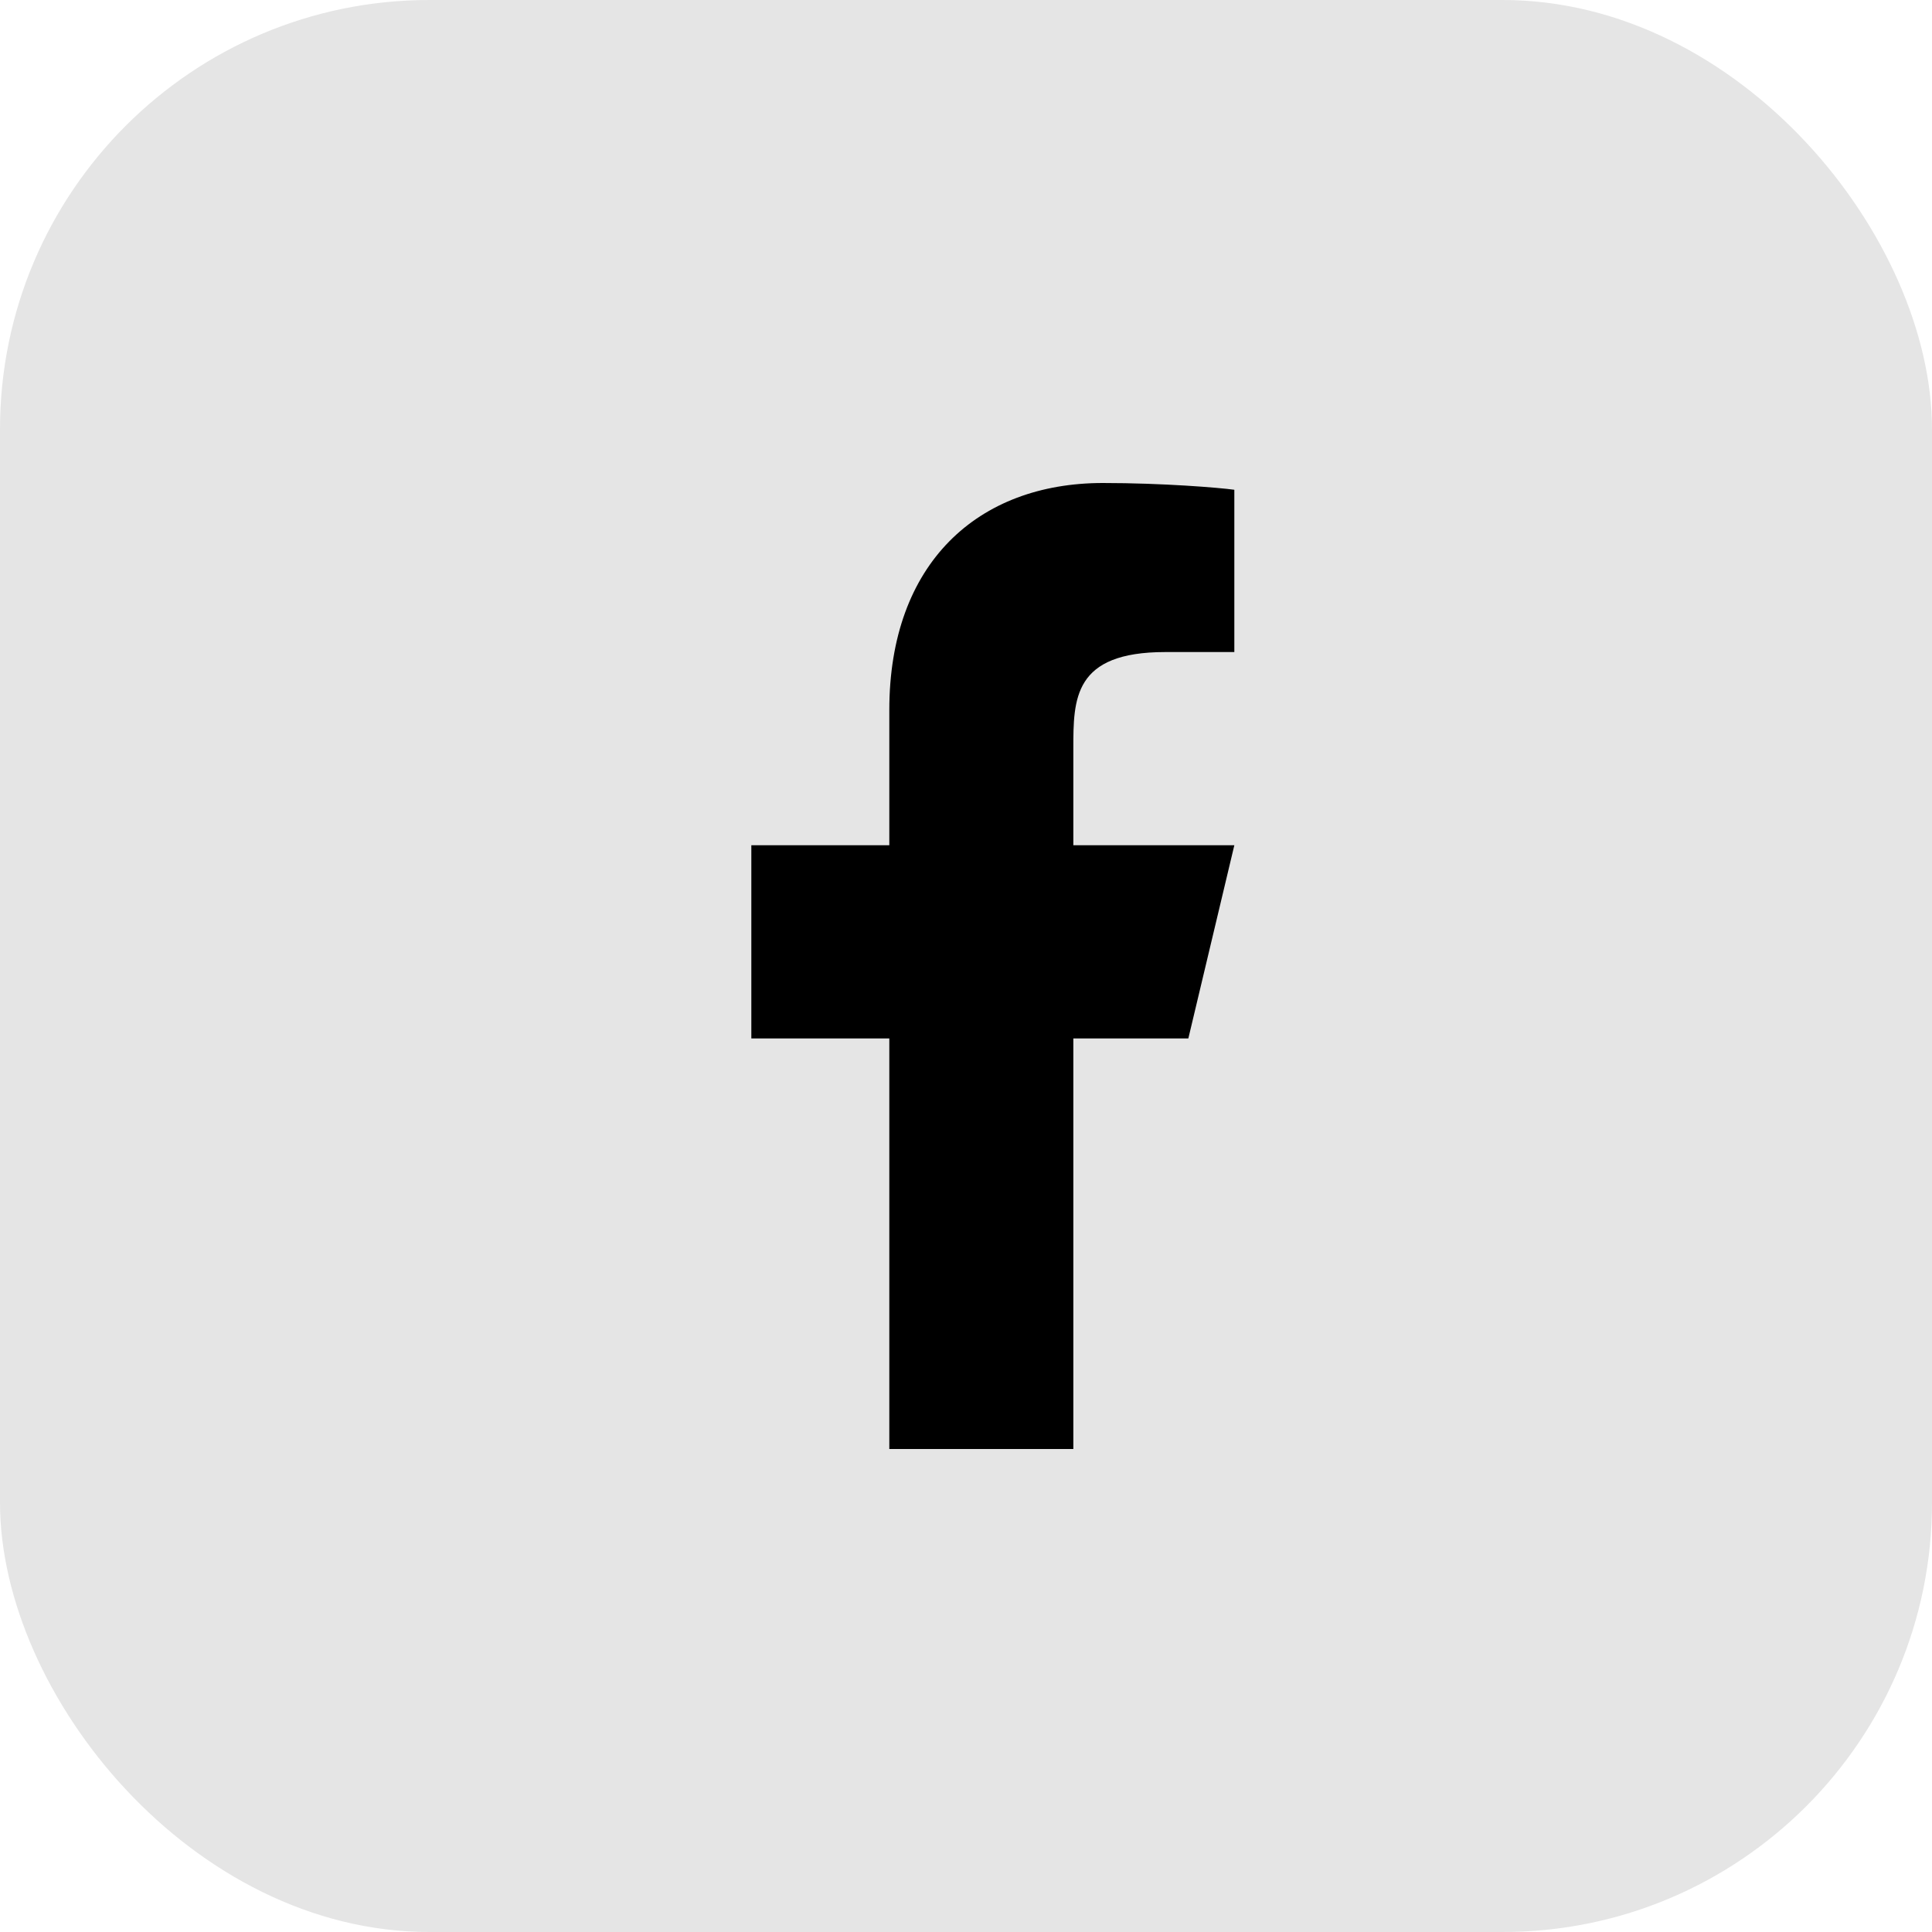 <svg width="36" height="36" viewBox="0 0 36 36" fill="none" xmlns="http://www.w3.org/2000/svg">
<rect width="36" height="36" rx="8" fill="#E5E5E5"/>
<path d="M20 19.35H22.143L23 15.75H20V13.95C20 13.023 20 12.15 21.714 12.15H23V9.126C22.721 9.087 21.665 9 20.551 9C18.224 9 16.571 10.491 16.571 13.23V15.75H14V19.35H16.571V27H20V19.35Z" fill="black"/>
</svg>
